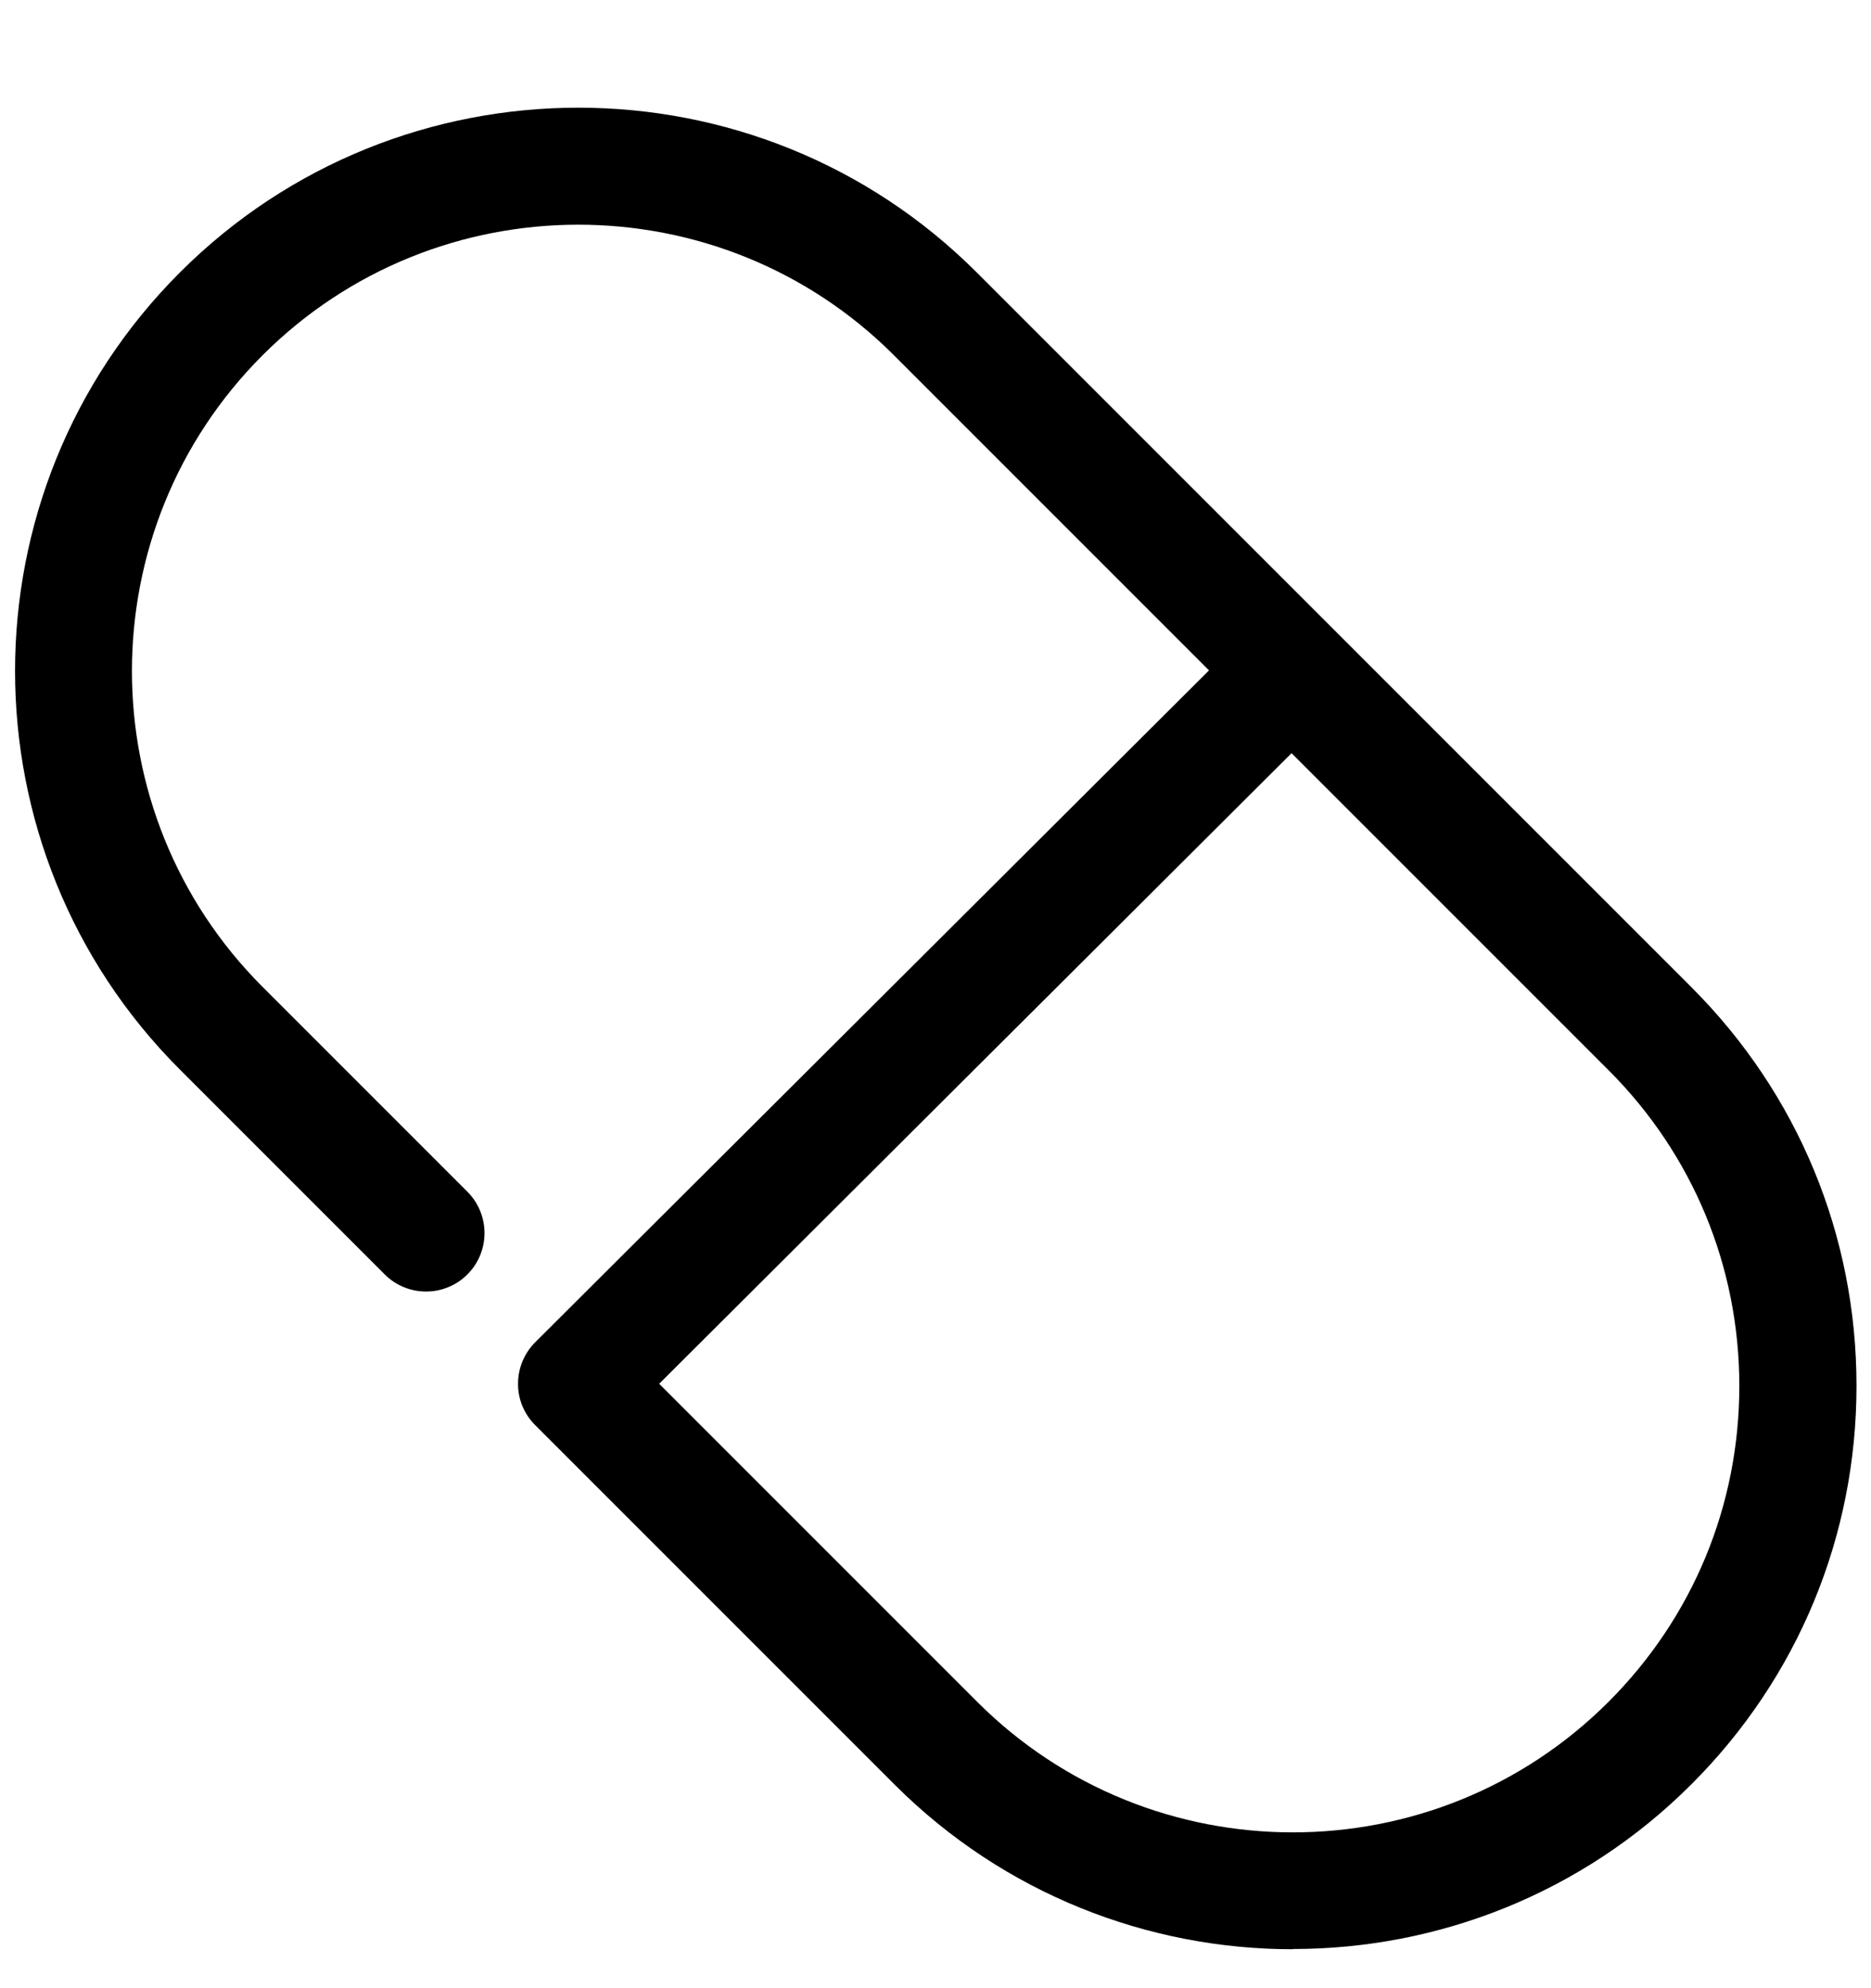 <svg width="16" height="17" viewBox="0 0 16 17" fill="none" xmlns="http://www.w3.org/2000/svg">
<path d="M11.056 16.667C9.822 16.667 8.588 16.197 7.649 15.258L4.576 12.185C4.482 12.091 4.429 11.964 4.43 11.831C4.43 11.698 4.483 11.571 4.577 11.477L10.339 5.732L7.645 3.038C6.156 1.549 3.734 1.549 2.245 3.038C0.756 4.527 0.756 6.949 2.245 8.438L3.997 10.19C4.192 10.385 4.192 10.702 3.997 10.897C3.802 11.092 3.485 11.092 3.29 10.897L1.538 9.145C-0.341 7.266 -0.341 4.209 1.538 2.33C3.417 0.451 6.474 0.451 8.353 2.33L14.465 8.442C15.375 9.352 15.876 10.562 15.876 11.849C15.876 13.136 15.375 14.346 14.465 15.256C13.526 16.195 12.292 16.665 11.058 16.665L11.056 16.667ZM5.637 11.832L8.356 14.551C9.845 16.04 12.267 16.04 13.756 14.551C14.477 13.83 14.874 12.871 14.874 11.851C14.874 10.831 14.477 9.872 13.756 9.151L11.045 6.44L5.637 11.832Z" fill="black"/>
</svg>
